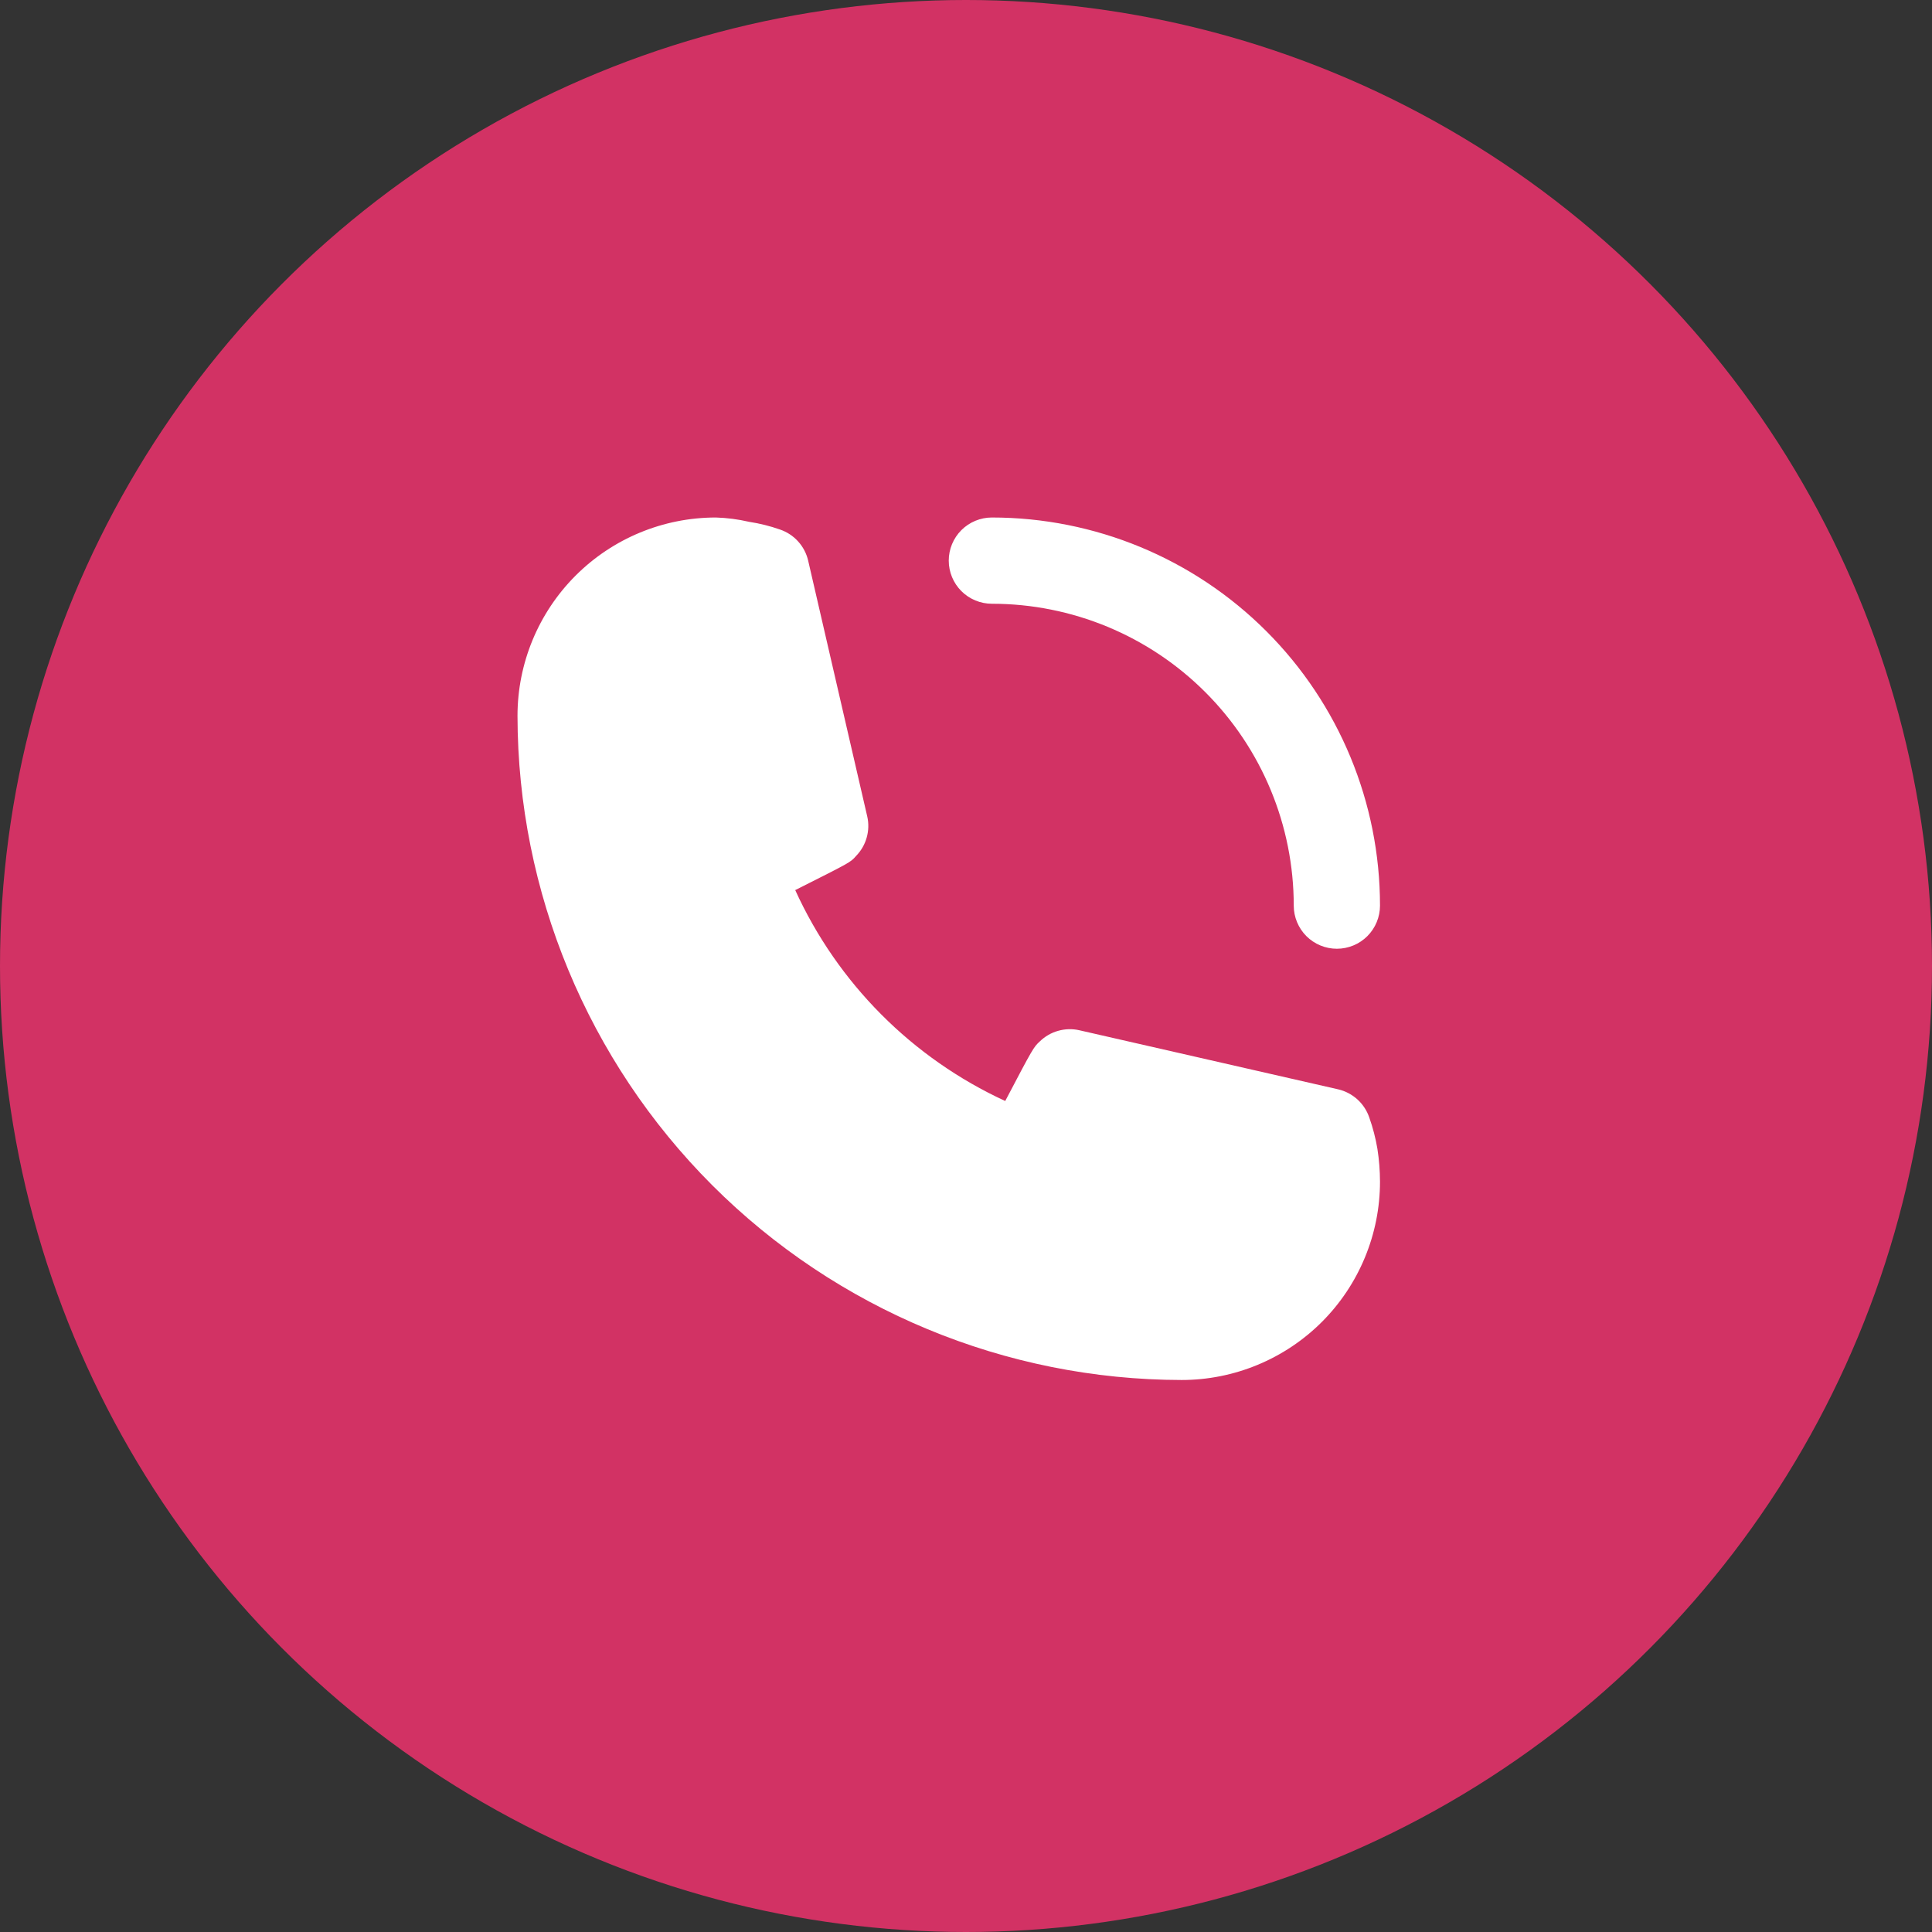 <svg width="56" height="56" viewBox="0 0 56 56" fill="none" xmlns="http://www.w3.org/2000/svg">
<rect x="0" y="0" width="56" height="56" fill="#333333" stroke="none"/>
<circle cx="28" cy="28" r="28" fill="#D23264"/>
<path d="M28.75 17.5C31.071 17.5 33.296 18.422 34.937 20.063C36.578 21.704 37.5 23.929 37.5 26.25C37.5 26.581 37.632 26.899 37.866 27.134C38.1 27.368 38.419 27.5 38.75 27.5C39.081 27.5 39.4 27.368 39.634 27.134C39.868 26.899 40 26.581 40 26.25C40 23.266 38.815 20.405 36.705 18.295C34.595 16.185 31.734 15 28.75 15C28.419 15 28.101 15.132 27.866 15.366C27.632 15.601 27.5 15.918 27.5 16.25C27.5 16.581 27.632 16.899 27.866 17.134C28.101 17.368 28.419 17.5 28.75 17.5ZM39.688 32.388C39.619 32.187 39.5 32.007 39.343 31.865C39.185 31.723 38.994 31.623 38.788 31.575L31.288 29.863C31.084 29.816 30.872 29.822 30.671 29.879C30.47 29.935 30.287 30.042 30.137 30.188C29.962 30.35 29.95 30.363 29.137 31.913C26.441 30.671 24.28 28.502 23.05 25.8C24.637 25 24.65 25 24.812 24.812C24.958 24.663 25.065 24.48 25.121 24.279C25.178 24.078 25.184 23.866 25.137 23.663L23.425 16.25C23.377 16.043 23.277 15.852 23.135 15.695C22.993 15.537 22.813 15.419 22.613 15.35C22.32 15.247 22.019 15.172 21.712 15.125C21.396 15.052 21.074 15.01 20.75 15C19.225 15 17.762 15.606 16.684 16.684C15.606 17.762 15 19.225 15 20.75C15.007 25.853 17.037 30.746 20.645 34.355C24.254 37.963 29.147 39.993 34.25 40C35.005 40 35.753 39.851 36.45 39.562C37.148 39.273 37.782 38.85 38.316 38.316C38.85 37.782 39.273 37.148 39.562 36.45C39.851 35.753 40 35.005 40 34.25C39.999 33.932 39.974 33.614 39.925 33.3C39.873 32.989 39.793 32.684 39.688 32.388Z" fill="white"/>
</svg>

